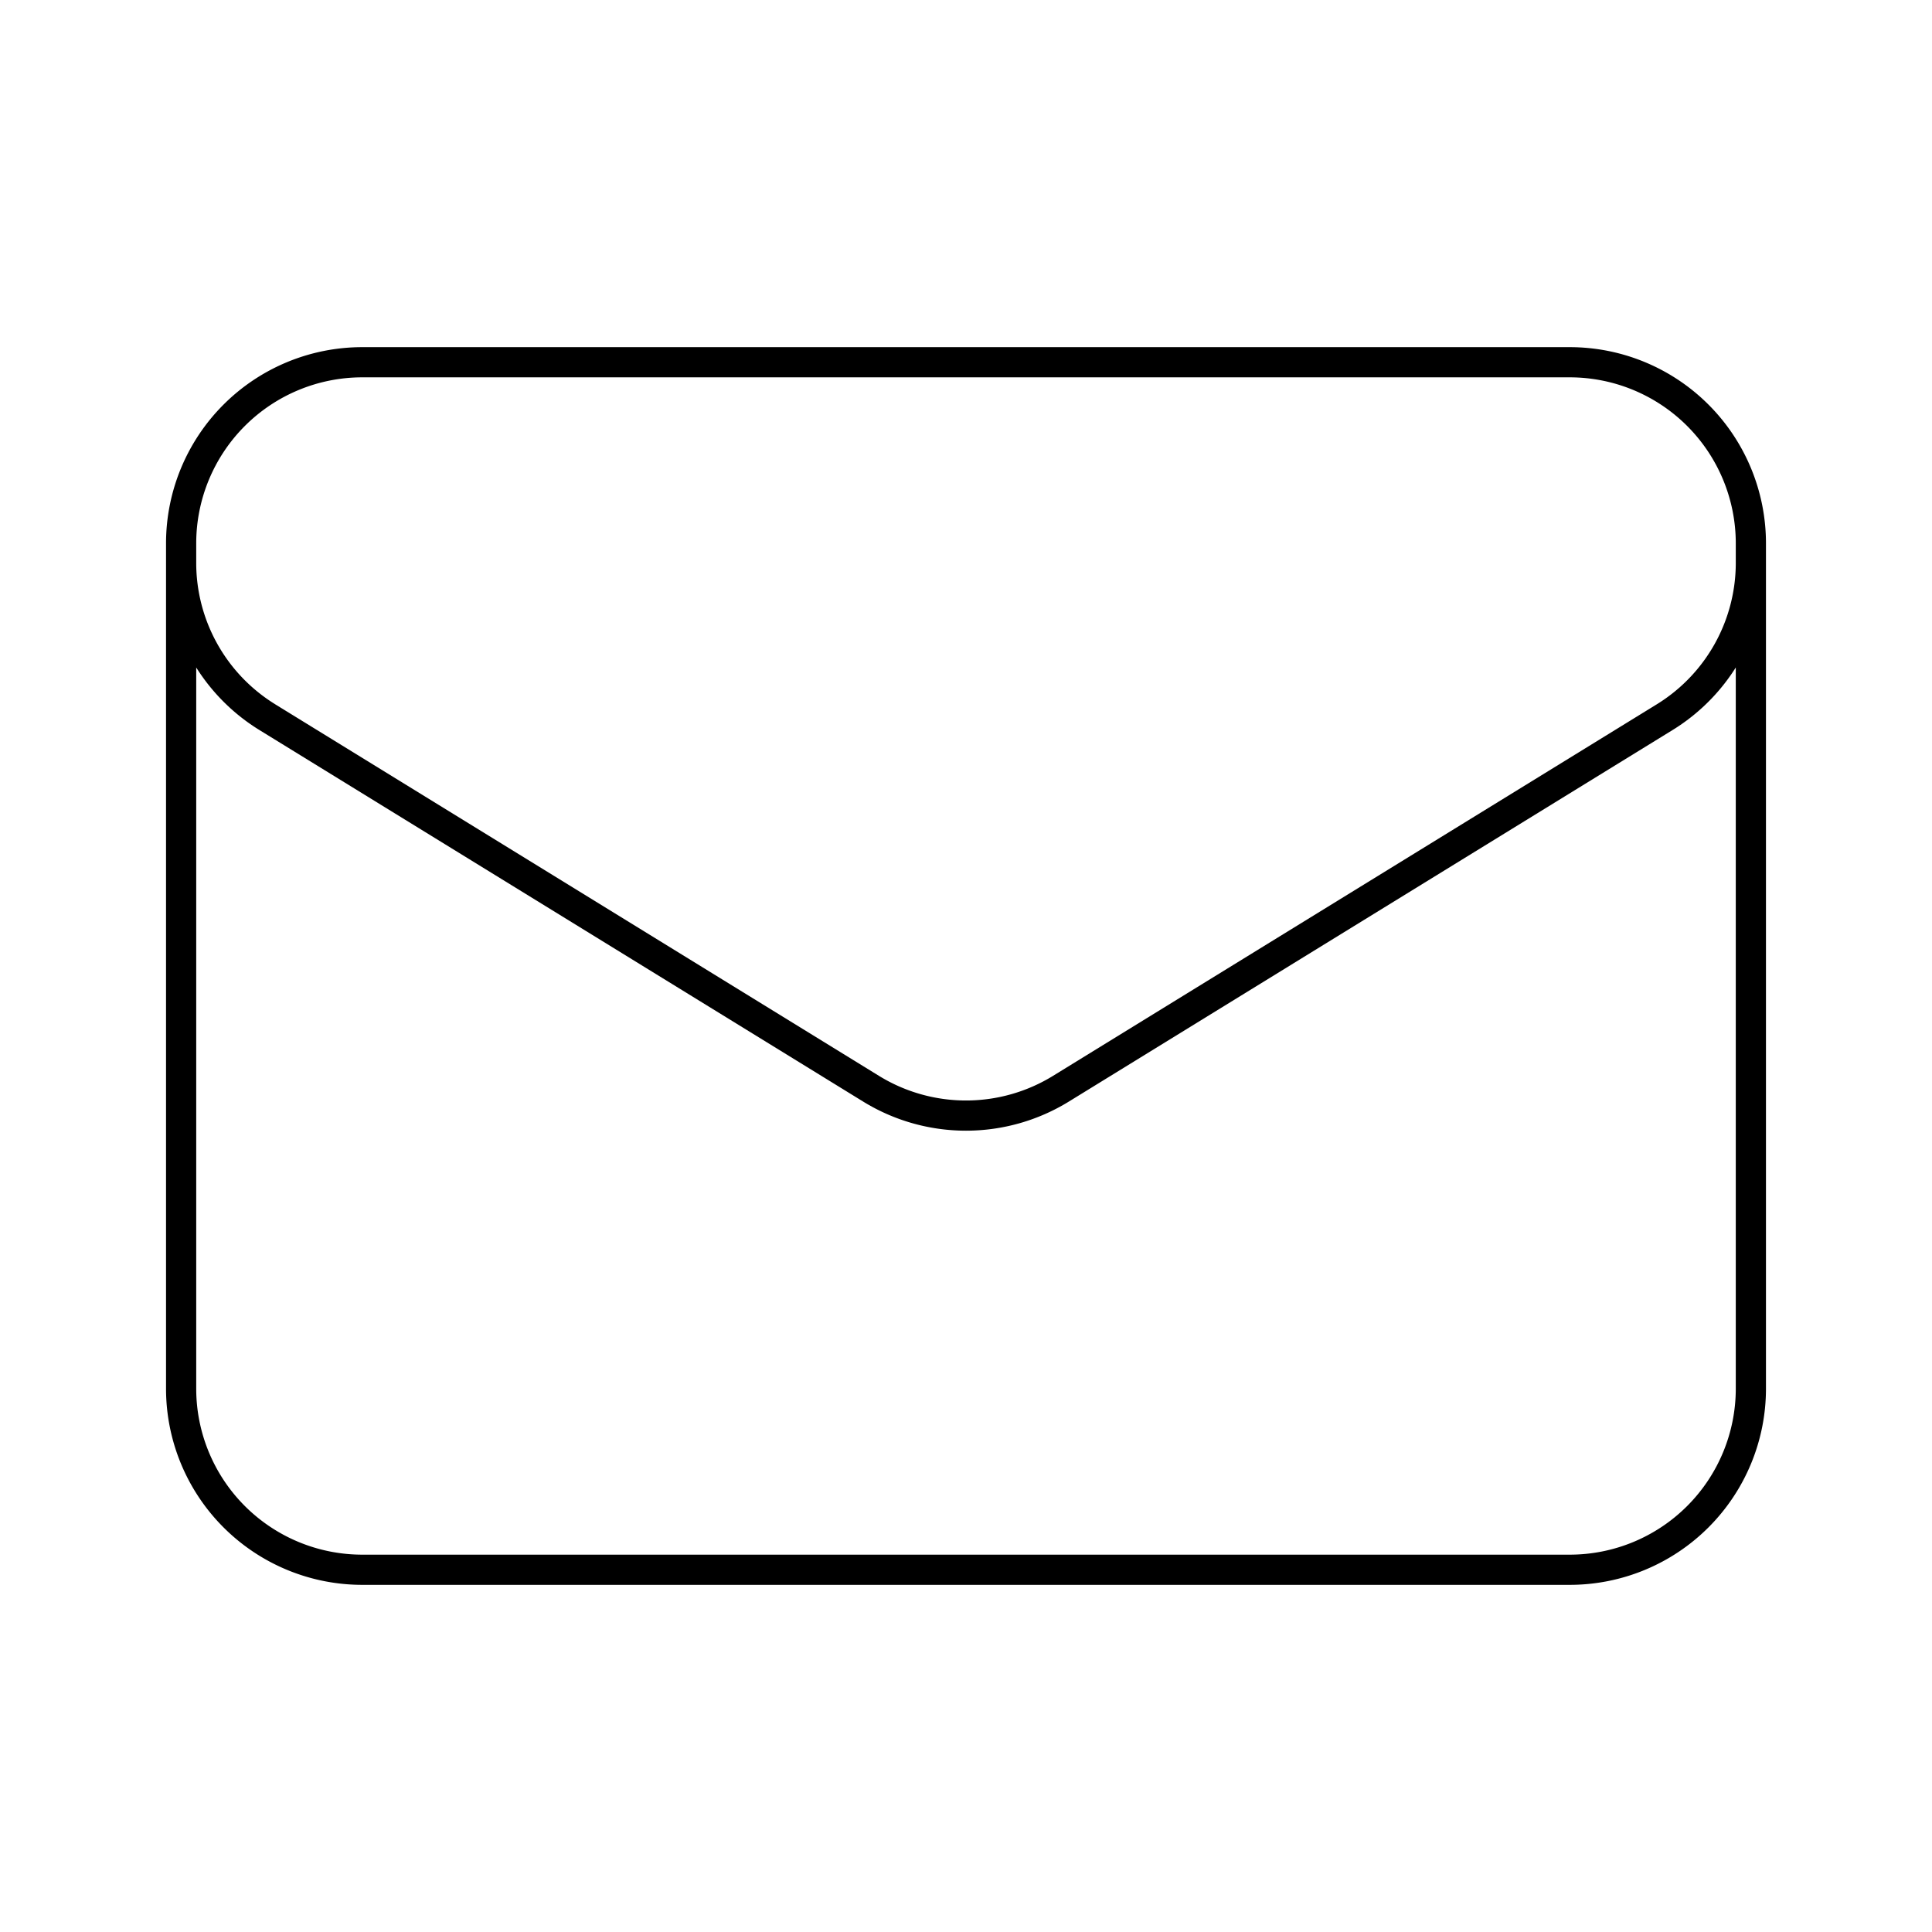<?xml version="1.0" encoding="UTF-8"?> <svg xmlns="http://www.w3.org/2000/svg" width="64" height="64" fill="none" viewBox="0 0 64 64"><path fill="#000" d="m8.855 23.757.262-.426-.262.426Zm20 12.308-.262.426.262-.426Zm6.29 0 .262.426-.262-.426Zm20-12.308-.263-.426.263.426ZM12 12.5h40v-1H12v1ZM57.5 18v28h1V18h-1ZM52 51.5H12v1h40v-1ZM6.5 46V18h-1v28h1Zm5.5 5.5A5.5 5.5 0 0 1 6.5 46h-1a6.5 6.5 0 0 0 6.5 6.5v-1ZM57.5 46a5.5 5.5 0 0 1-5.5 5.5v1a6.5 6.5 0 0 0 6.5-6.5h-1ZM52 12.5a5.5 5.5 0 0 1 5.5 5.5h1a6.5 6.5 0 0 0-6.5-6.5v1Zm-40-1A6.5 6.5 0 0 0 5.5 18h1a5.5 5.5 0 0 1 5.5-5.5v-1ZM8.593 24.183l20 12.308.524-.852-20-12.308-.524.852Zm26.814 12.308 20-12.308-.524-.852-20 12.308.524.852ZM58.5 18.647V18h-1v.647h1Zm-52 0V18h-1v.647h1Zm48.907 5.536a6.5 6.5 0 0 0 3.093-5.536h-1a5.5 5.5 0 0 1-2.617 4.684l.524.852ZM28.593 36.491a6.5 6.5 0 0 0 6.814 0l-.524-.852a5.5 5.5 0 0 1-5.766 0l-.524.852ZM9.117 23.33A5.5 5.5 0 0 1 6.5 18.647h-1a6.5 6.5 0 0 0 3.093 5.536l.524-.852Z"></path></svg> 